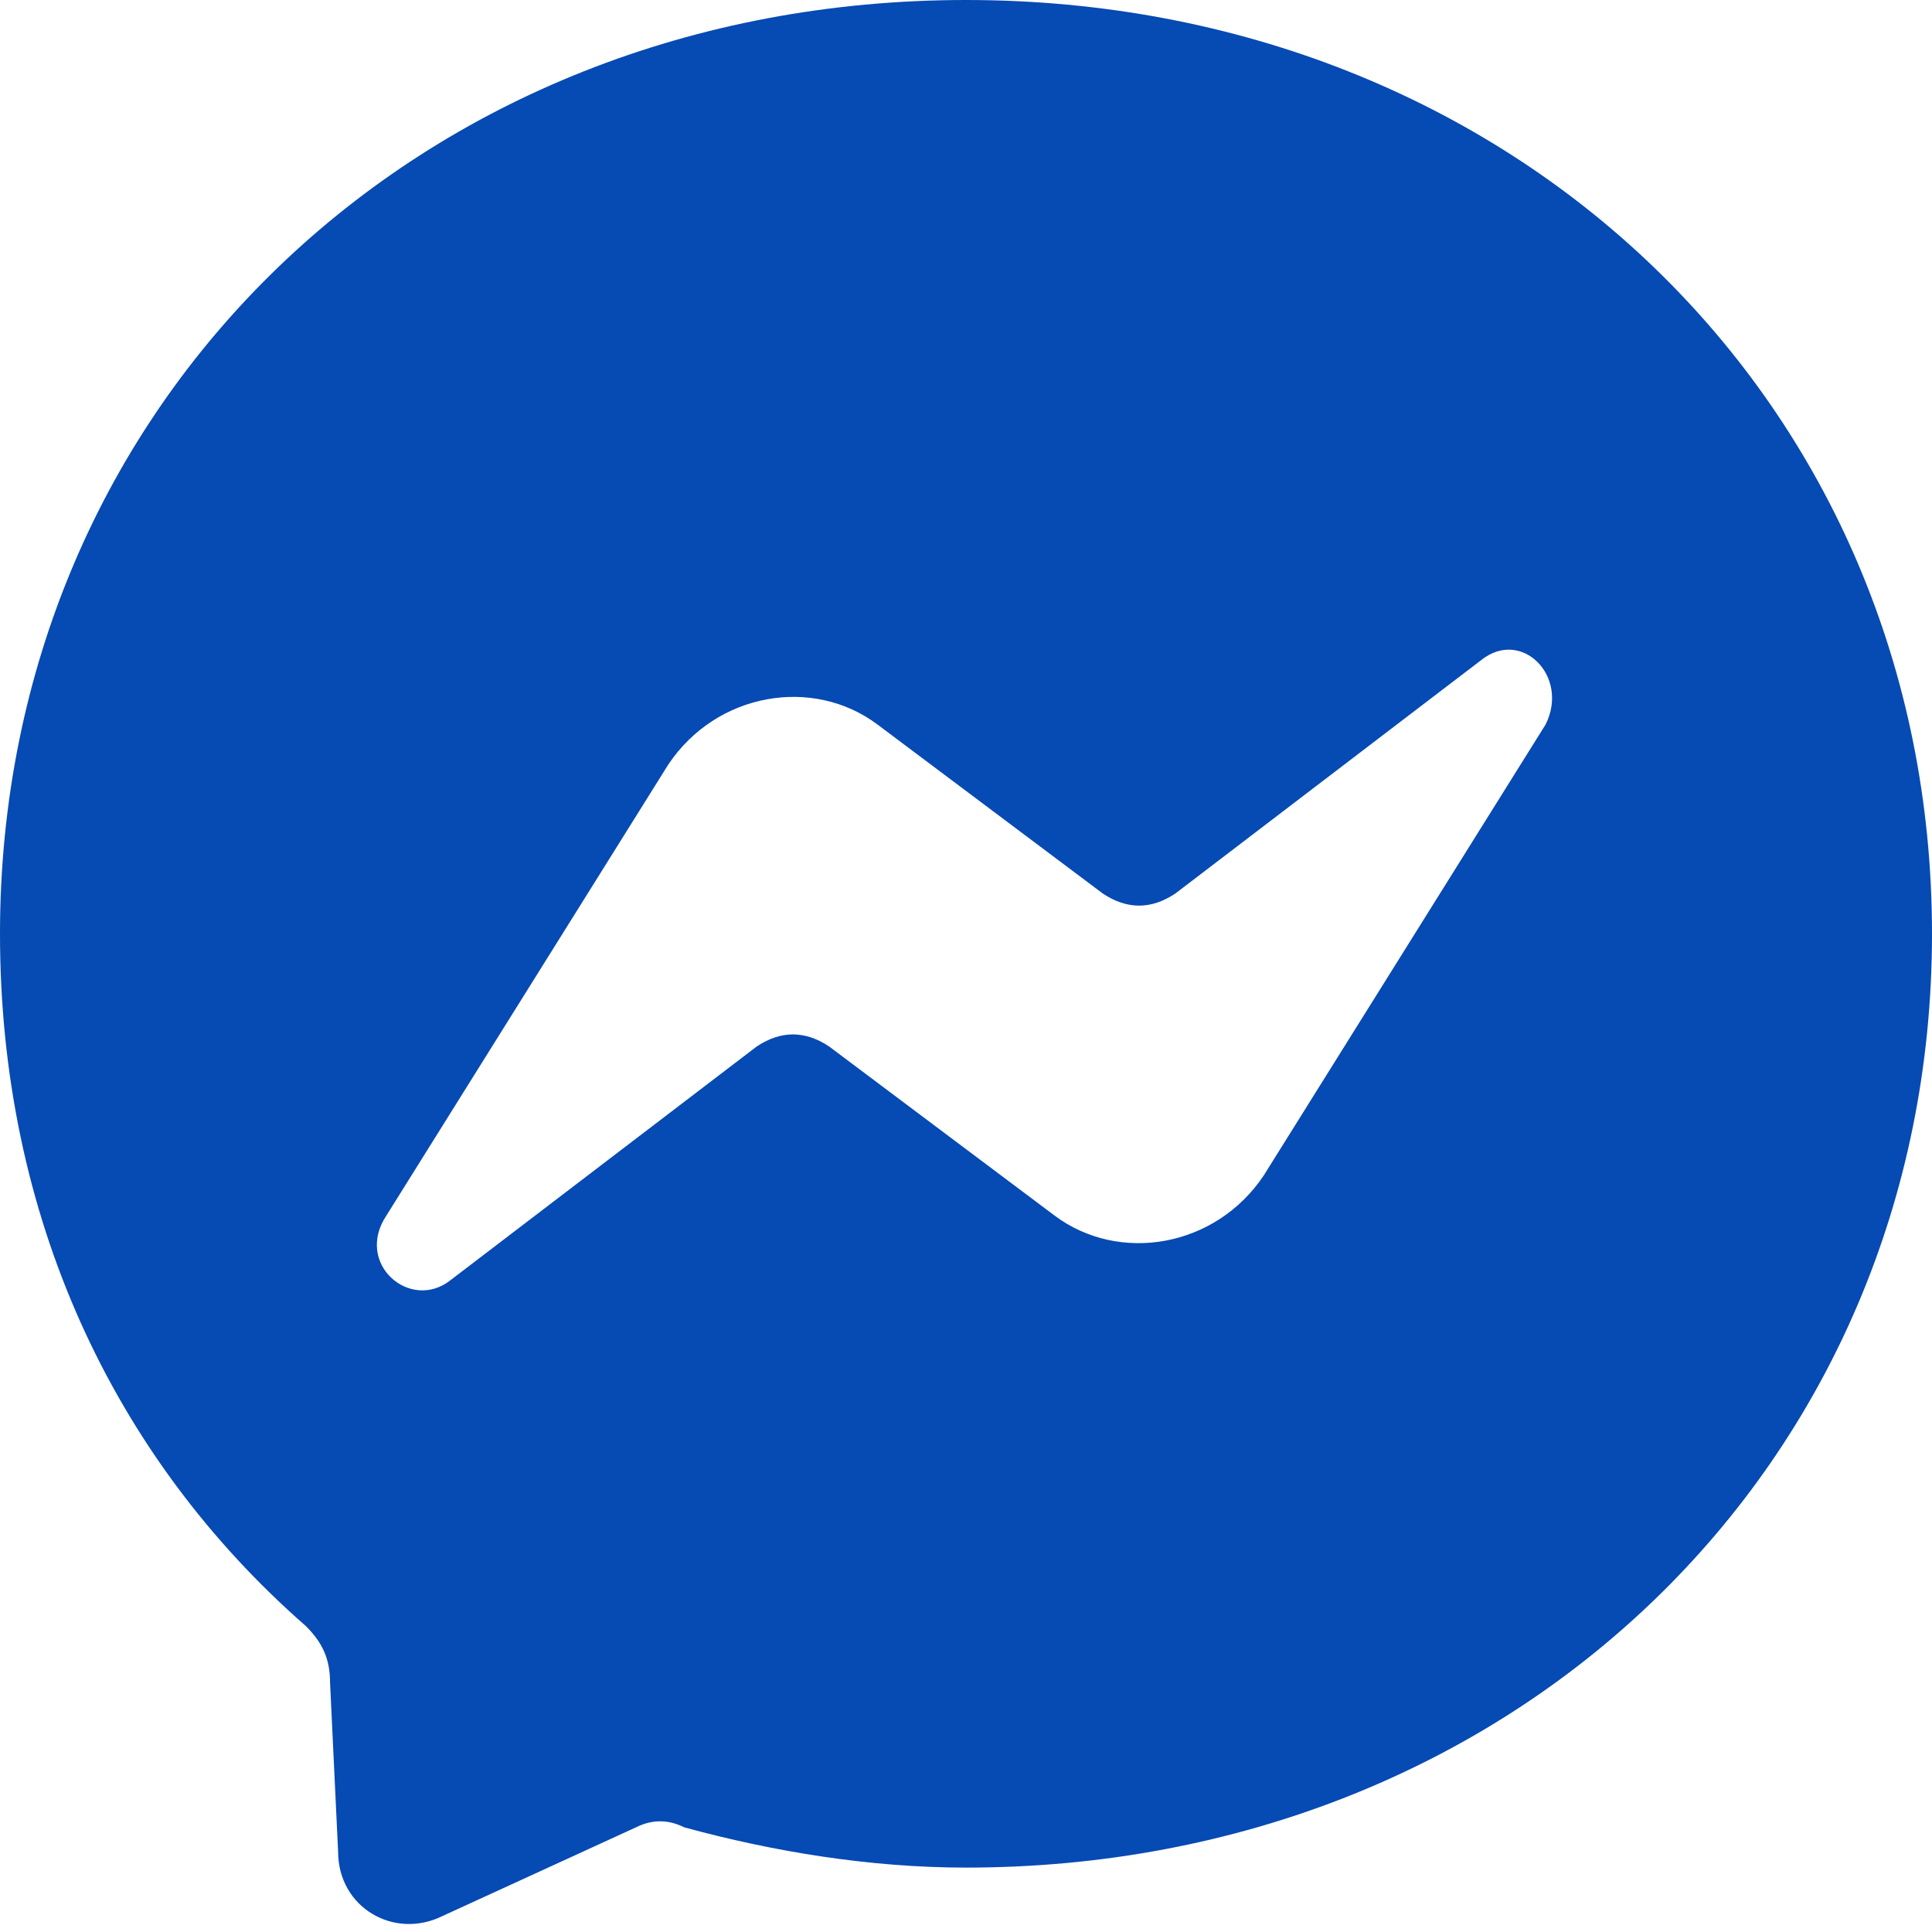 <?xml version="1.0" encoding="utf-8"?>
<!-- Generator: Adobe Illustrator 27.0.0, SVG Export Plug-In . SVG Version: 6.00 Build 0)  -->
<svg version="1.1" id="Layer_1" xmlns="http://www.w3.org/2000/svg" xmlns:xlink="http://www.w3.org/1999/xlink" x="0px" y="0px"
	 viewBox="0 0 24 24" style="enable-background:new 0 0 24 24;" xml:space="preserve">
<style type="text/css">
	.st0{fill-rule:evenodd;clip-rule:evenodd;fill:#064AB3;}
</style>
<path class="st0" d="M12,0C5.2,0,0,5,0,11.6c0,3.5,1.4,6.5,3.8,8.6c0.2,0.2,0.3,0.4,0.3,0.7l0.1,2.1c0,0.7,0.7,1.1,1.3,0.8l2.4-1.1
	c0.2-0.1,0.4-0.1,0.6,0c1.1,0.3,2.3,0.5,3.5,0.5c6.8,0,12-5,12-11.6C24,5,18.8,0,12,0z M19.2,9l-3.5,5.6c-0.6,0.9-1.8,1.1-2.6,0.5
	l-2.8-2.1c-0.3-0.2-0.6-0.2-0.9,0l-3.8,2.9c-0.5,0.4-1.2-0.2-0.8-0.8l3.5-5.6c0.6-0.9,1.8-1.1,2.6-0.5l2.8,2.1
	c0.3,0.2,0.6,0.2,0.9,0l3.8-2.9C18.9,7.8,19.5,8.4,19.2,9z"/>
</svg>
